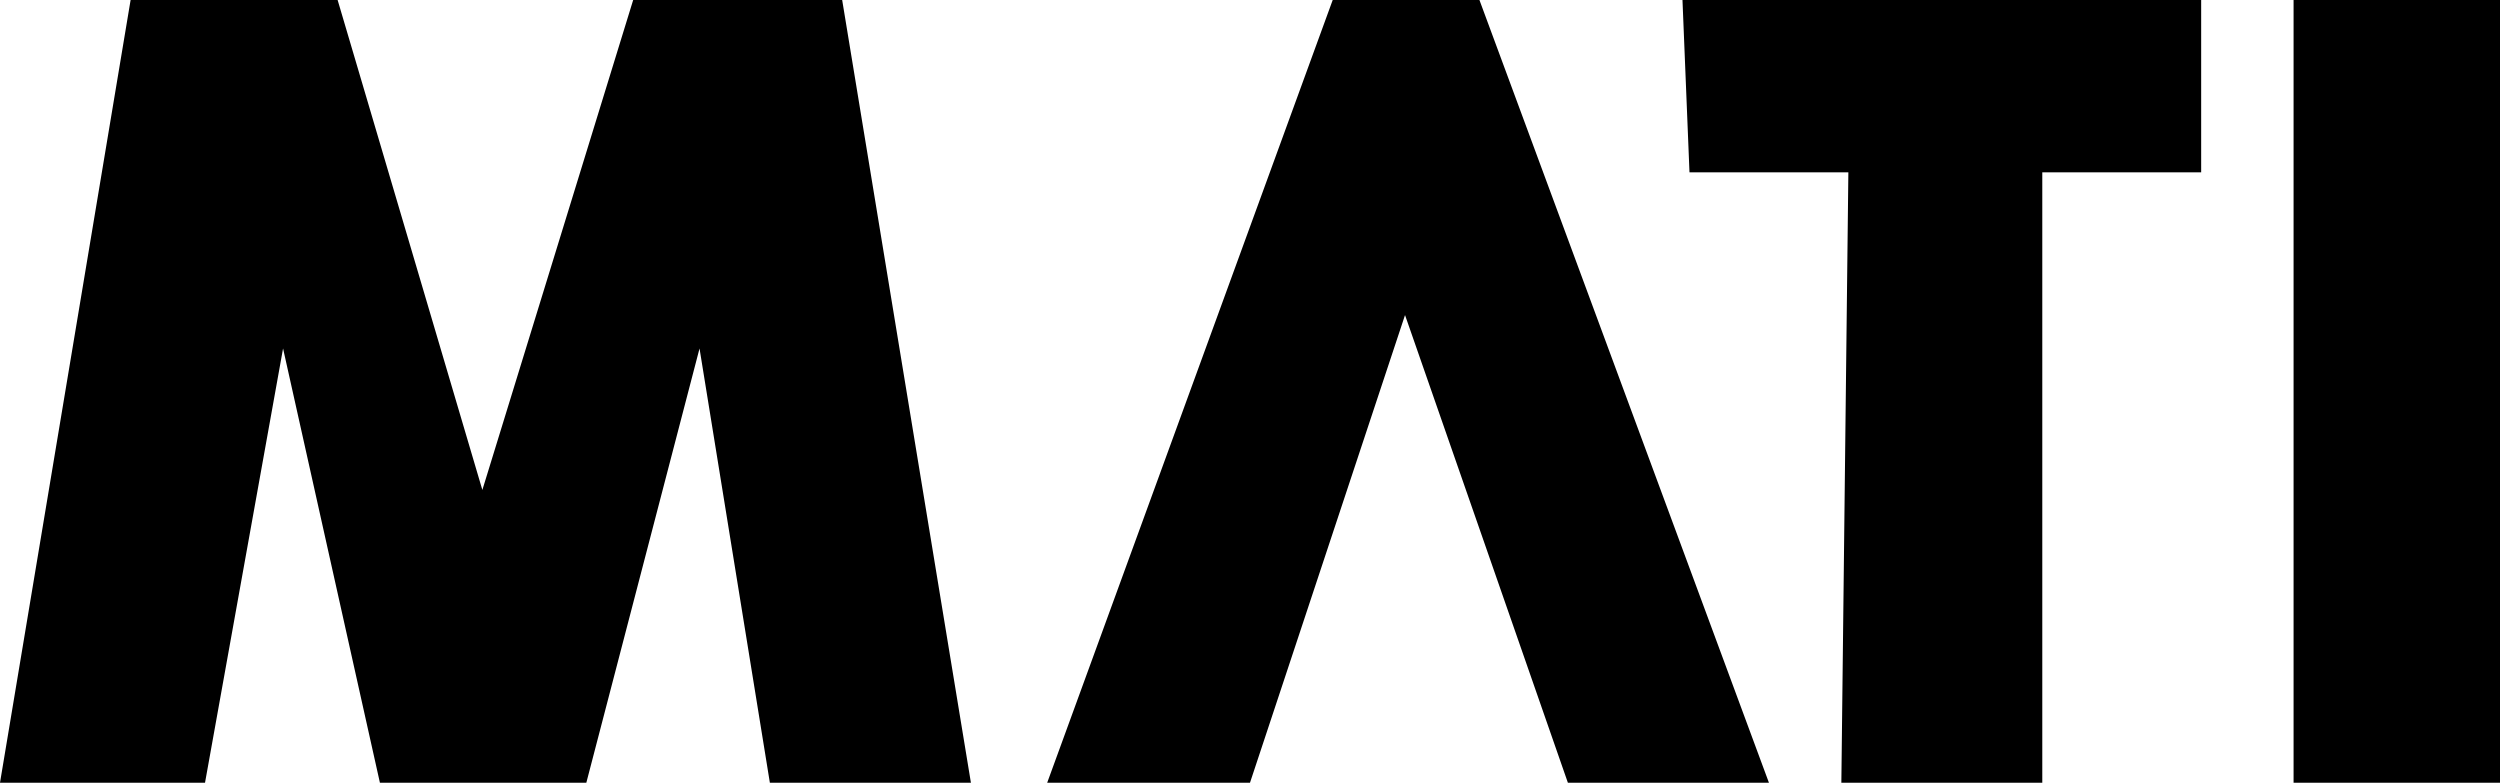 <svg id="Layer_1" data-name="Layer 1" xmlns="http://www.w3.org/2000/svg" viewBox="0 0 214 67"><polygon points="0 67 11.18 0 28.9 0 41.29 41.94 54.2 0 72.09 0 83.11 67 65.9 67 59.88 29.83 50.19 67 32.52 67 24.23 29.83 17.55 67 0 67"/><polygon points="107 67 120.27 26.97 134.21 67 151.42 67 126.64 0 114.08 0 89.64 67 107 67"/><polygon points="144.02 0 188.42 0 188.42 14.75 174.82 14.75 174.82 67 157.62 67 158.22 14.75 144.62 14.75 144.02 0"/><rect x="196.33" width="17.67" height="67"/></svg>